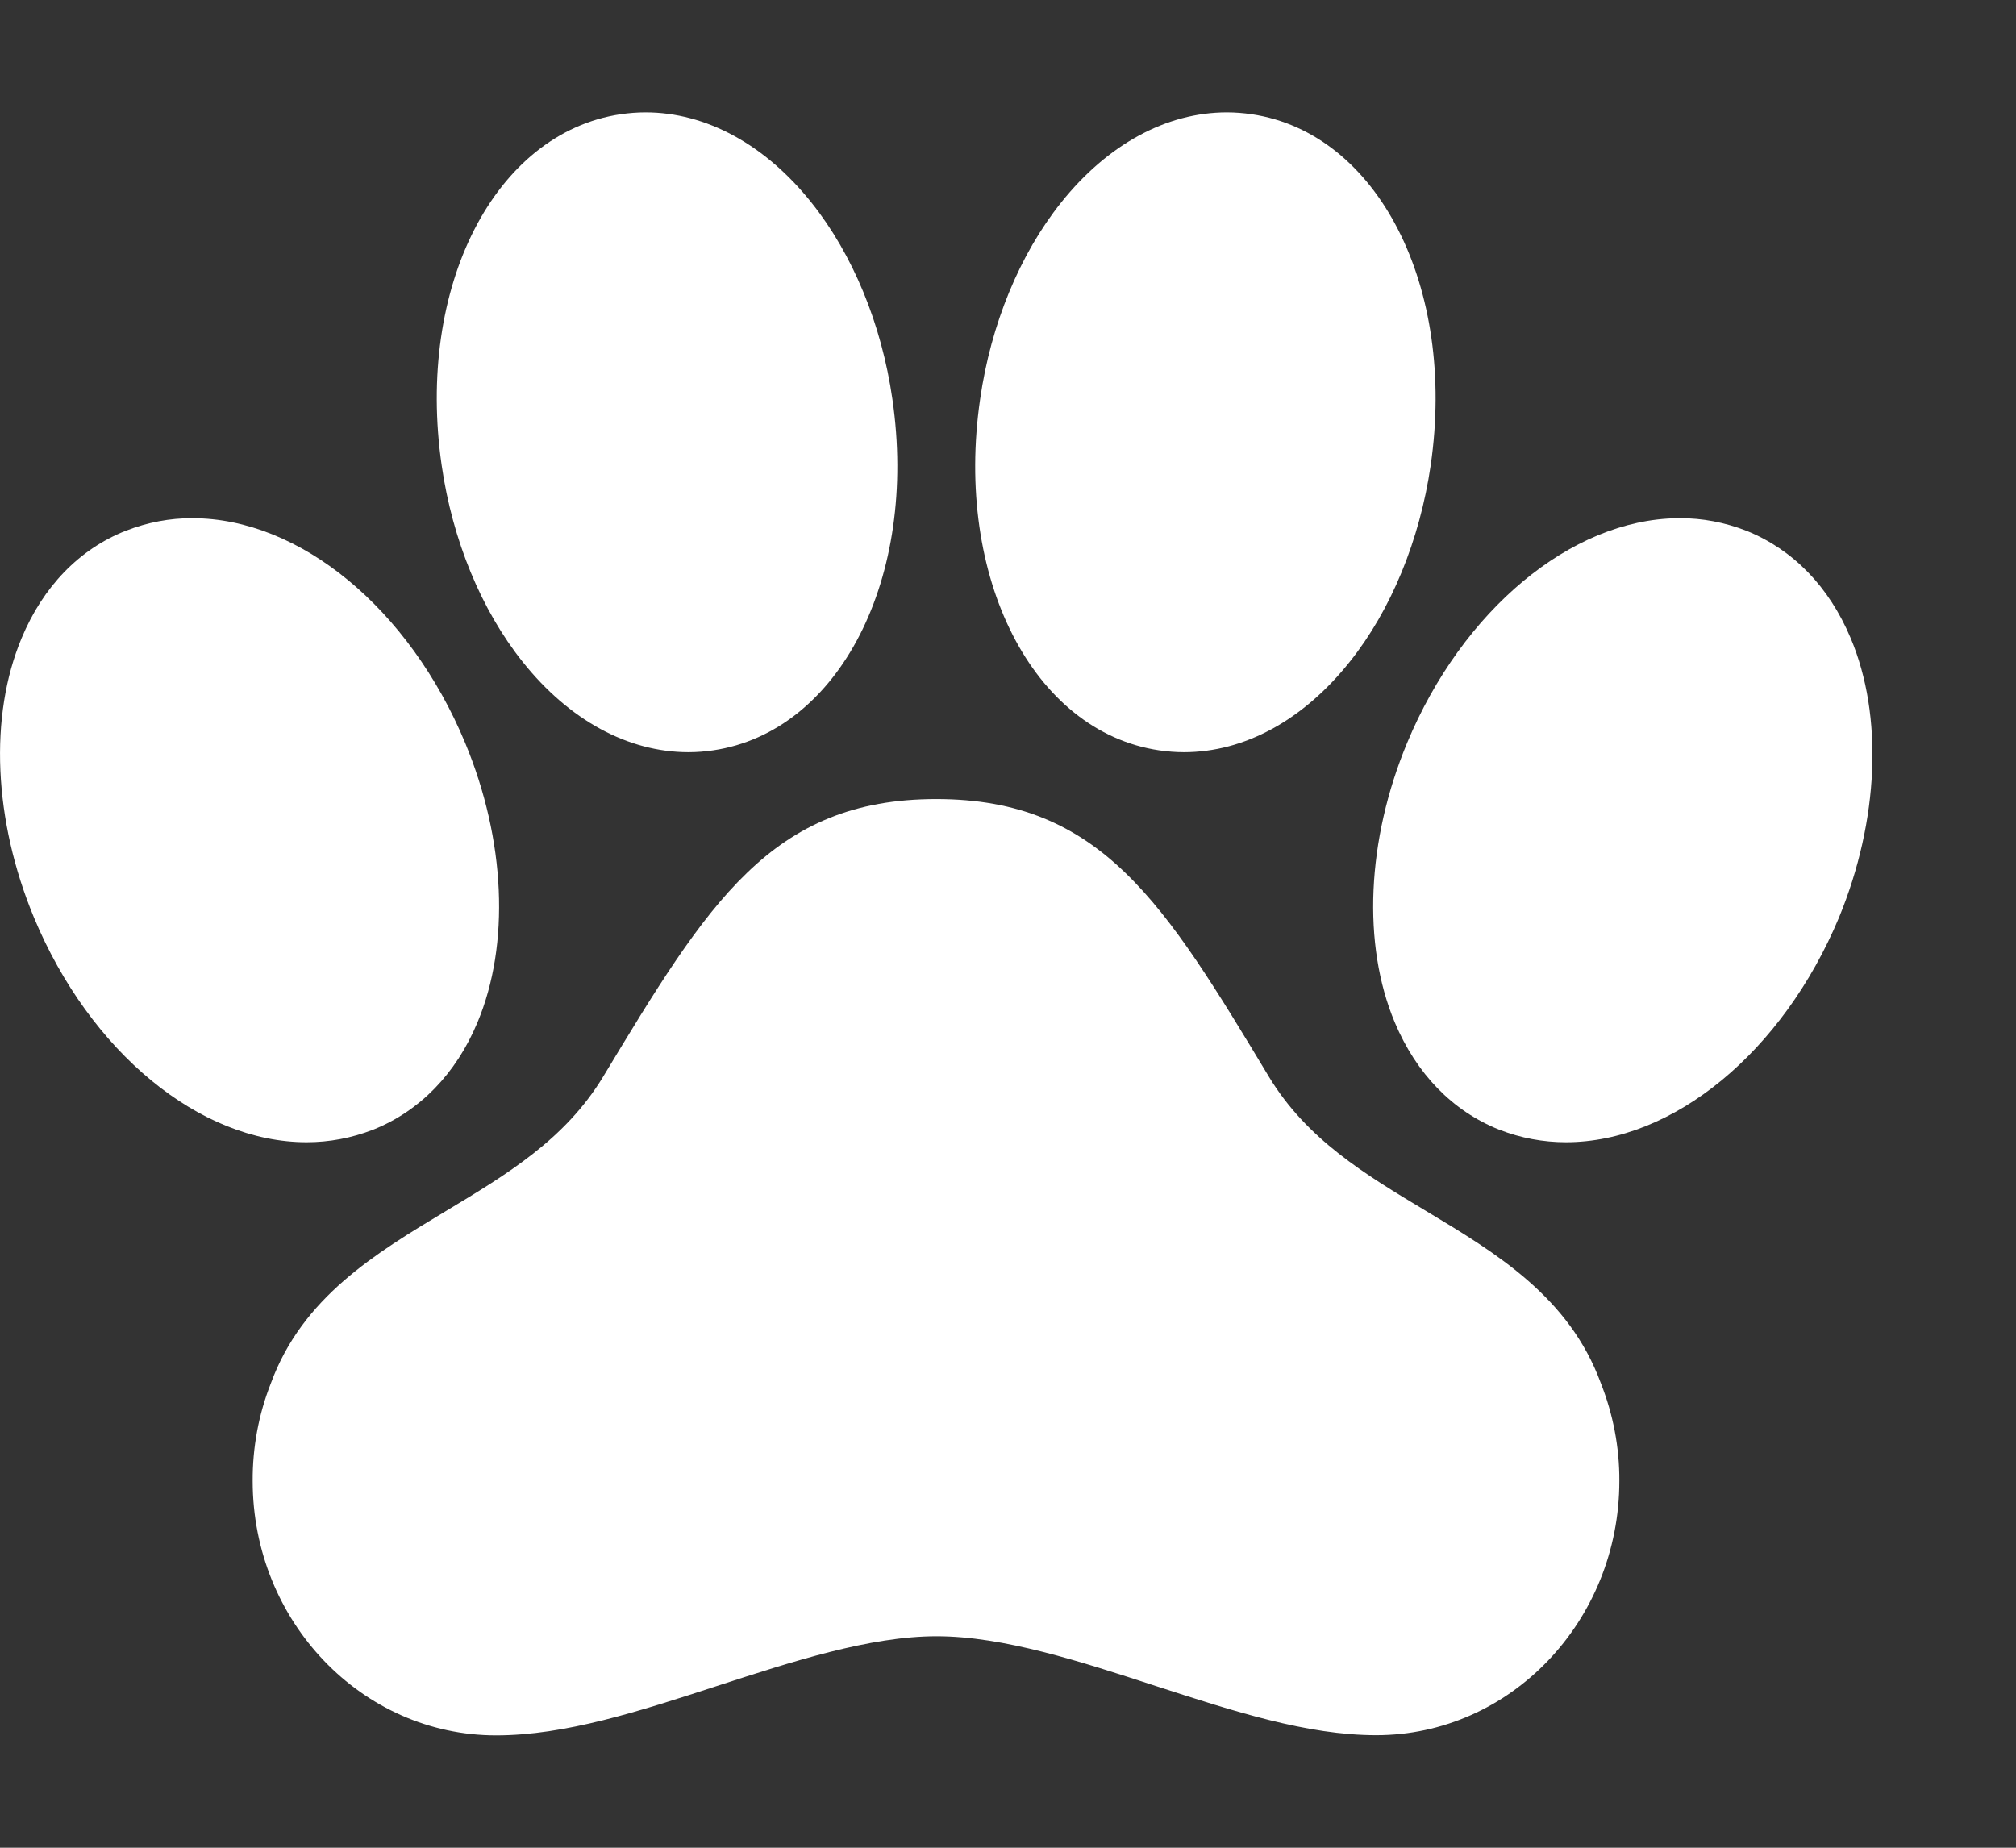 <svg width="12" height="11" viewBox="0 0 12 11" fill="none" xmlns="http://www.w3.org/2000/svg">
<rect x="0" y="0" width="12" height="11" fill="#333333" stroke="none"/>
<path d="M11.016 3.799C10.887 3.492 10.673 3.272 10.396 3.16L10.393 3.159C10.267 3.11 10.133 3.084 9.998 3.085H9.983C9.351 3.094 8.705 3.632 8.376 4.422C8.135 5.001 8.108 5.623 8.302 6.086C8.431 6.393 8.646 6.614 8.923 6.725L8.926 6.726C9.052 6.775 9.186 6.8 9.321 6.8C9.96 6.8 10.612 6.263 10.947 5.461C11.184 4.884 11.211 4.262 11.016 3.799Z" fill="white"/>
<path d="M8.488 7.209C8.123 6.99 7.779 6.783 7.553 6.41C6.932 5.379 6.557 4.757 5.573 4.757C4.589 4.757 4.212 5.379 3.59 6.41C3.364 6.783 3.018 6.991 2.652 7.211C2.233 7.463 1.799 7.724 1.612 8.236C1.539 8.421 1.503 8.618 1.504 8.817C1.504 9.652 2.154 10.331 2.953 10.331C3.365 10.331 3.804 10.188 4.268 10.037C4.715 9.892 5.176 9.741 5.575 9.741C5.974 9.741 6.434 9.892 6.879 10.037C7.342 10.187 7.779 10.33 8.192 10.33C8.99 10.33 9.639 9.651 9.639 8.816C9.64 8.617 9.602 8.42 9.529 8.235C9.341 7.722 8.908 7.461 8.488 7.209Z" fill="white"/>
<path d="M3.111 3.94C3.387 4.287 3.738 4.478 4.098 4.478C4.148 4.478 4.197 4.474 4.245 4.467C4.997 4.356 5.466 3.439 5.312 2.377C5.248 1.93 5.076 1.514 4.83 1.206C4.554 0.86 4.202 0.669 3.842 0.669C3.793 0.669 3.744 0.673 3.695 0.68C2.944 0.791 2.475 1.708 2.629 2.77C2.693 3.216 2.865 3.632 3.111 3.94Z" fill="white"/>
<path d="M6.9 4.467C6.949 4.474 6.998 4.478 7.047 4.478C7.408 4.478 7.758 4.287 8.034 3.94C8.28 3.632 8.451 3.216 8.516 2.77C8.67 1.708 8.202 0.791 7.45 0.68C7.401 0.673 7.352 0.669 7.303 0.669C6.943 0.669 6.592 0.86 6.316 1.206C6.07 1.514 5.898 1.93 5.834 2.377C5.68 3.439 6.148 4.356 6.9 4.467Z" fill="white"/>
<path d="M2.219 6.726L2.222 6.725C2.499 6.614 2.714 6.393 2.842 6.087C3.037 5.622 3.009 5.001 2.769 4.423C2.436 3.622 1.784 3.085 1.146 3.085C1.011 3.084 0.877 3.11 0.751 3.159L0.748 3.16C0.471 3.27 0.257 3.492 0.129 3.798C-0.066 4.263 -0.038 4.884 0.202 5.462C0.535 6.262 1.187 6.8 1.825 6.8C1.96 6.8 2.093 6.775 2.219 6.726Z" fill="white"/>
</svg>
